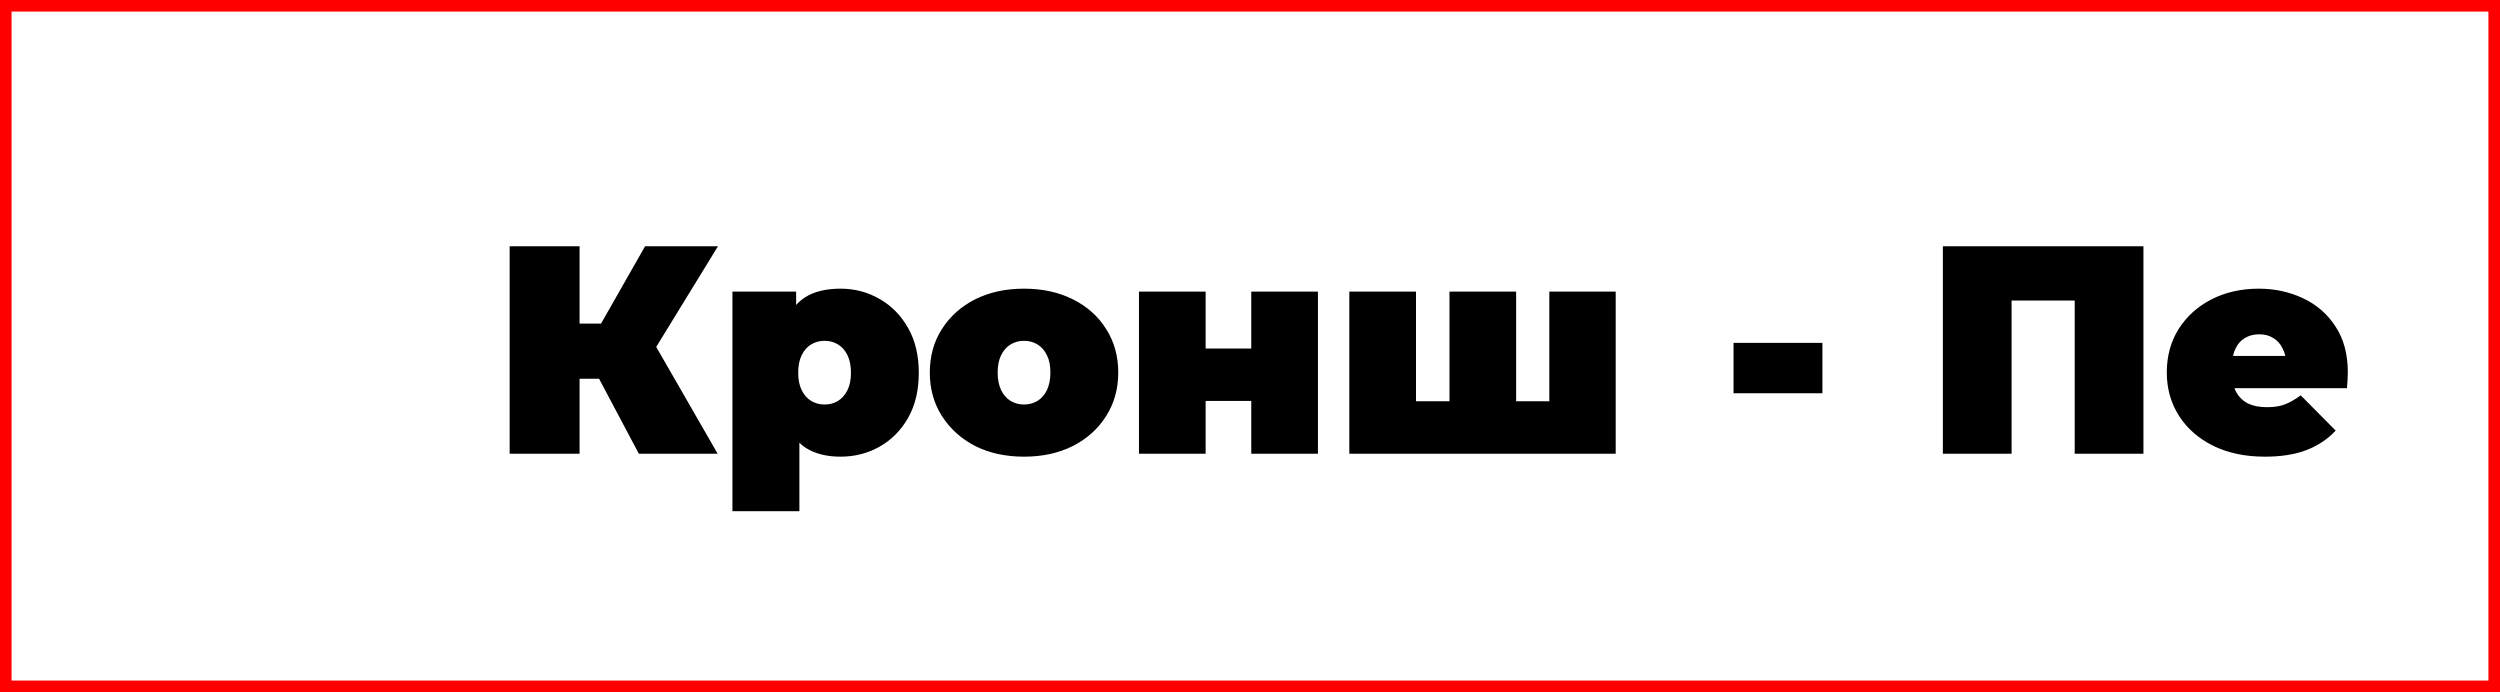 <?xml version="1.0" encoding="UTF-8"?> <svg xmlns="http://www.w3.org/2000/svg" width="1080" height="299" viewBox="0 0 1080 299" fill="none"><rect x="0" y="0" width="1080" height="299" fill="#333333" stroke="none"/><rect x="2.5" y="2.5" width="1075" height="294" fill="white"></rect><rect x="2.5" y="2.5" width="1075" height="294" stroke="#FF0000" stroke-width="5"></rect><path d="M275.976 196L253.704 154.016L277.768 139.936L310.024 196H275.976ZM220.168 196V106.4H250.376V196H220.168ZM241.672 163.616V139.808H275.592V163.616H241.672ZM280.712 154.4L252.936 151.584L278.664 106.4H310.152L280.712 154.4ZM363.129 197.28C357.07 197.28 352.036 196 348.025 193.44C344.1 190.795 341.198 186.827 339.321 181.536C337.444 176.16 336.505 169.333 336.505 161.056C336.505 152.608 337.358 145.739 339.065 140.448C340.857 135.072 343.716 131.104 347.641 128.544C351.566 125.984 356.729 124.704 363.129 124.704C369.273 124.704 374.905 126.197 380.025 129.184C385.145 132.085 389.241 136.267 392.313 141.728C395.385 147.104 396.921 153.547 396.921 161.056C396.921 168.565 395.385 175.051 392.313 180.512C389.241 185.888 385.145 190.027 380.025 192.928C374.905 195.829 369.273 197.28 363.129 197.28ZM316.409 220.832V125.984H343.929V135.456L344.057 161.056L345.337 186.656V220.832H316.409ZM356.217 174.752C358.35 174.752 360.27 174.24 361.977 173.216C363.684 172.192 365.049 170.656 366.073 168.608C367.097 166.56 367.609 164.043 367.609 161.056C367.609 157.984 367.097 155.424 366.073 153.376C365.049 151.328 363.684 149.792 361.977 148.768C360.27 147.744 358.35 147.232 356.217 147.232C354.084 147.232 352.164 147.744 350.457 148.768C348.75 149.792 347.385 151.328 346.361 153.376C345.337 155.424 344.825 157.984 344.825 161.056C344.825 164.043 345.337 166.56 346.361 168.608C347.385 170.656 348.75 172.192 350.457 173.216C352.164 174.24 354.084 174.752 356.217 174.752ZM442.38 197.28C434.444 197.28 427.404 195.744 421.26 192.672C415.201 189.515 410.423 185.205 406.924 179.744C403.425 174.283 401.676 168.011 401.676 160.928C401.676 153.845 403.425 147.573 406.924 142.112C410.423 136.651 415.201 132.384 421.26 129.312C427.404 126.24 434.444 124.704 442.38 124.704C450.316 124.704 457.356 126.24 463.5 129.312C469.644 132.384 474.423 136.651 477.836 142.112C481.335 147.573 483.084 153.845 483.084 160.928C483.084 168.011 481.335 174.283 477.836 179.744C474.423 185.205 469.644 189.515 463.5 192.672C457.356 195.744 450.316 197.28 442.38 197.28ZM442.38 174.752C444.513 174.752 446.433 174.24 448.14 173.216C449.847 172.192 451.212 170.656 452.236 168.608C453.26 166.475 453.772 163.915 453.772 160.928C453.772 157.856 453.26 155.339 452.236 153.376C451.212 151.328 449.847 149.792 448.14 148.768C446.433 147.744 444.513 147.232 442.38 147.232C440.247 147.232 438.327 147.744 436.62 148.768C434.913 149.792 433.548 151.328 432.524 153.376C431.5 155.339 430.988 157.856 430.988 160.928C430.988 163.915 431.5 166.475 432.524 168.608C433.548 170.656 434.913 172.192 436.62 173.216C438.327 174.24 440.247 174.752 442.38 174.752ZM492.034 196V125.984H520.834V150.56H540.546V125.984H569.346V196H540.546V173.216H520.834V196H492.034ZM632.445 173.344L626.173 179.616V125.984H654.973V179.616L648.573 173.344H675.581L669.309 179.616V125.984H697.981V196H582.909V125.984H611.709V179.616L605.437 173.344H632.445ZM748.885 169.888V148.128H787.285V169.888H748.885ZM839.311 196V106.4H925.967V196H896.271V123.424L902.799 129.824H862.479L869.007 123.424V196H839.311ZM978.419 197.28C969.886 197.28 962.419 195.701 956.019 192.544C949.704 189.387 944.798 185.077 941.299 179.616C937.8 174.069 936.051 167.84 936.051 160.928C936.051 153.845 937.758 147.573 941.171 142.112C944.67 136.651 949.406 132.384 955.379 129.312C961.438 126.24 968.222 124.704 975.731 124.704C982.643 124.704 989 126.069 994.803 128.8C1000.69 131.531 1005.38 135.584 1008.88 140.96C1012.47 146.336 1014.26 152.992 1014.26 160.928C1014.26 161.952 1014.22 163.104 1014.13 164.384C1014.05 165.579 1013.96 166.688 1013.88 167.712H959.987V153.76H998.515L987.635 157.472C987.635 154.741 987.123 152.437 986.099 150.56C985.16 148.597 983.838 147.104 982.131 146.08C980.424 144.971 978.376 144.416 975.987 144.416C973.598 144.416 971.507 144.971 969.715 146.08C968.008 147.104 966.686 148.597 965.747 150.56C964.808 152.437 964.339 154.741 964.339 157.472V161.824C964.339 164.811 964.936 167.371 966.131 169.504C967.326 171.637 969.032 173.259 971.251 174.368C973.47 175.392 976.158 175.904 979.315 175.904C982.558 175.904 985.203 175.477 987.251 174.624C989.384 173.771 991.603 172.491 993.907 170.784L1009.01 186.016C1005.6 189.685 1001.37 192.501 996.339 194.464C991.39 196.341 985.416 197.28 978.419 197.28Z" fill="black"></path></svg> 